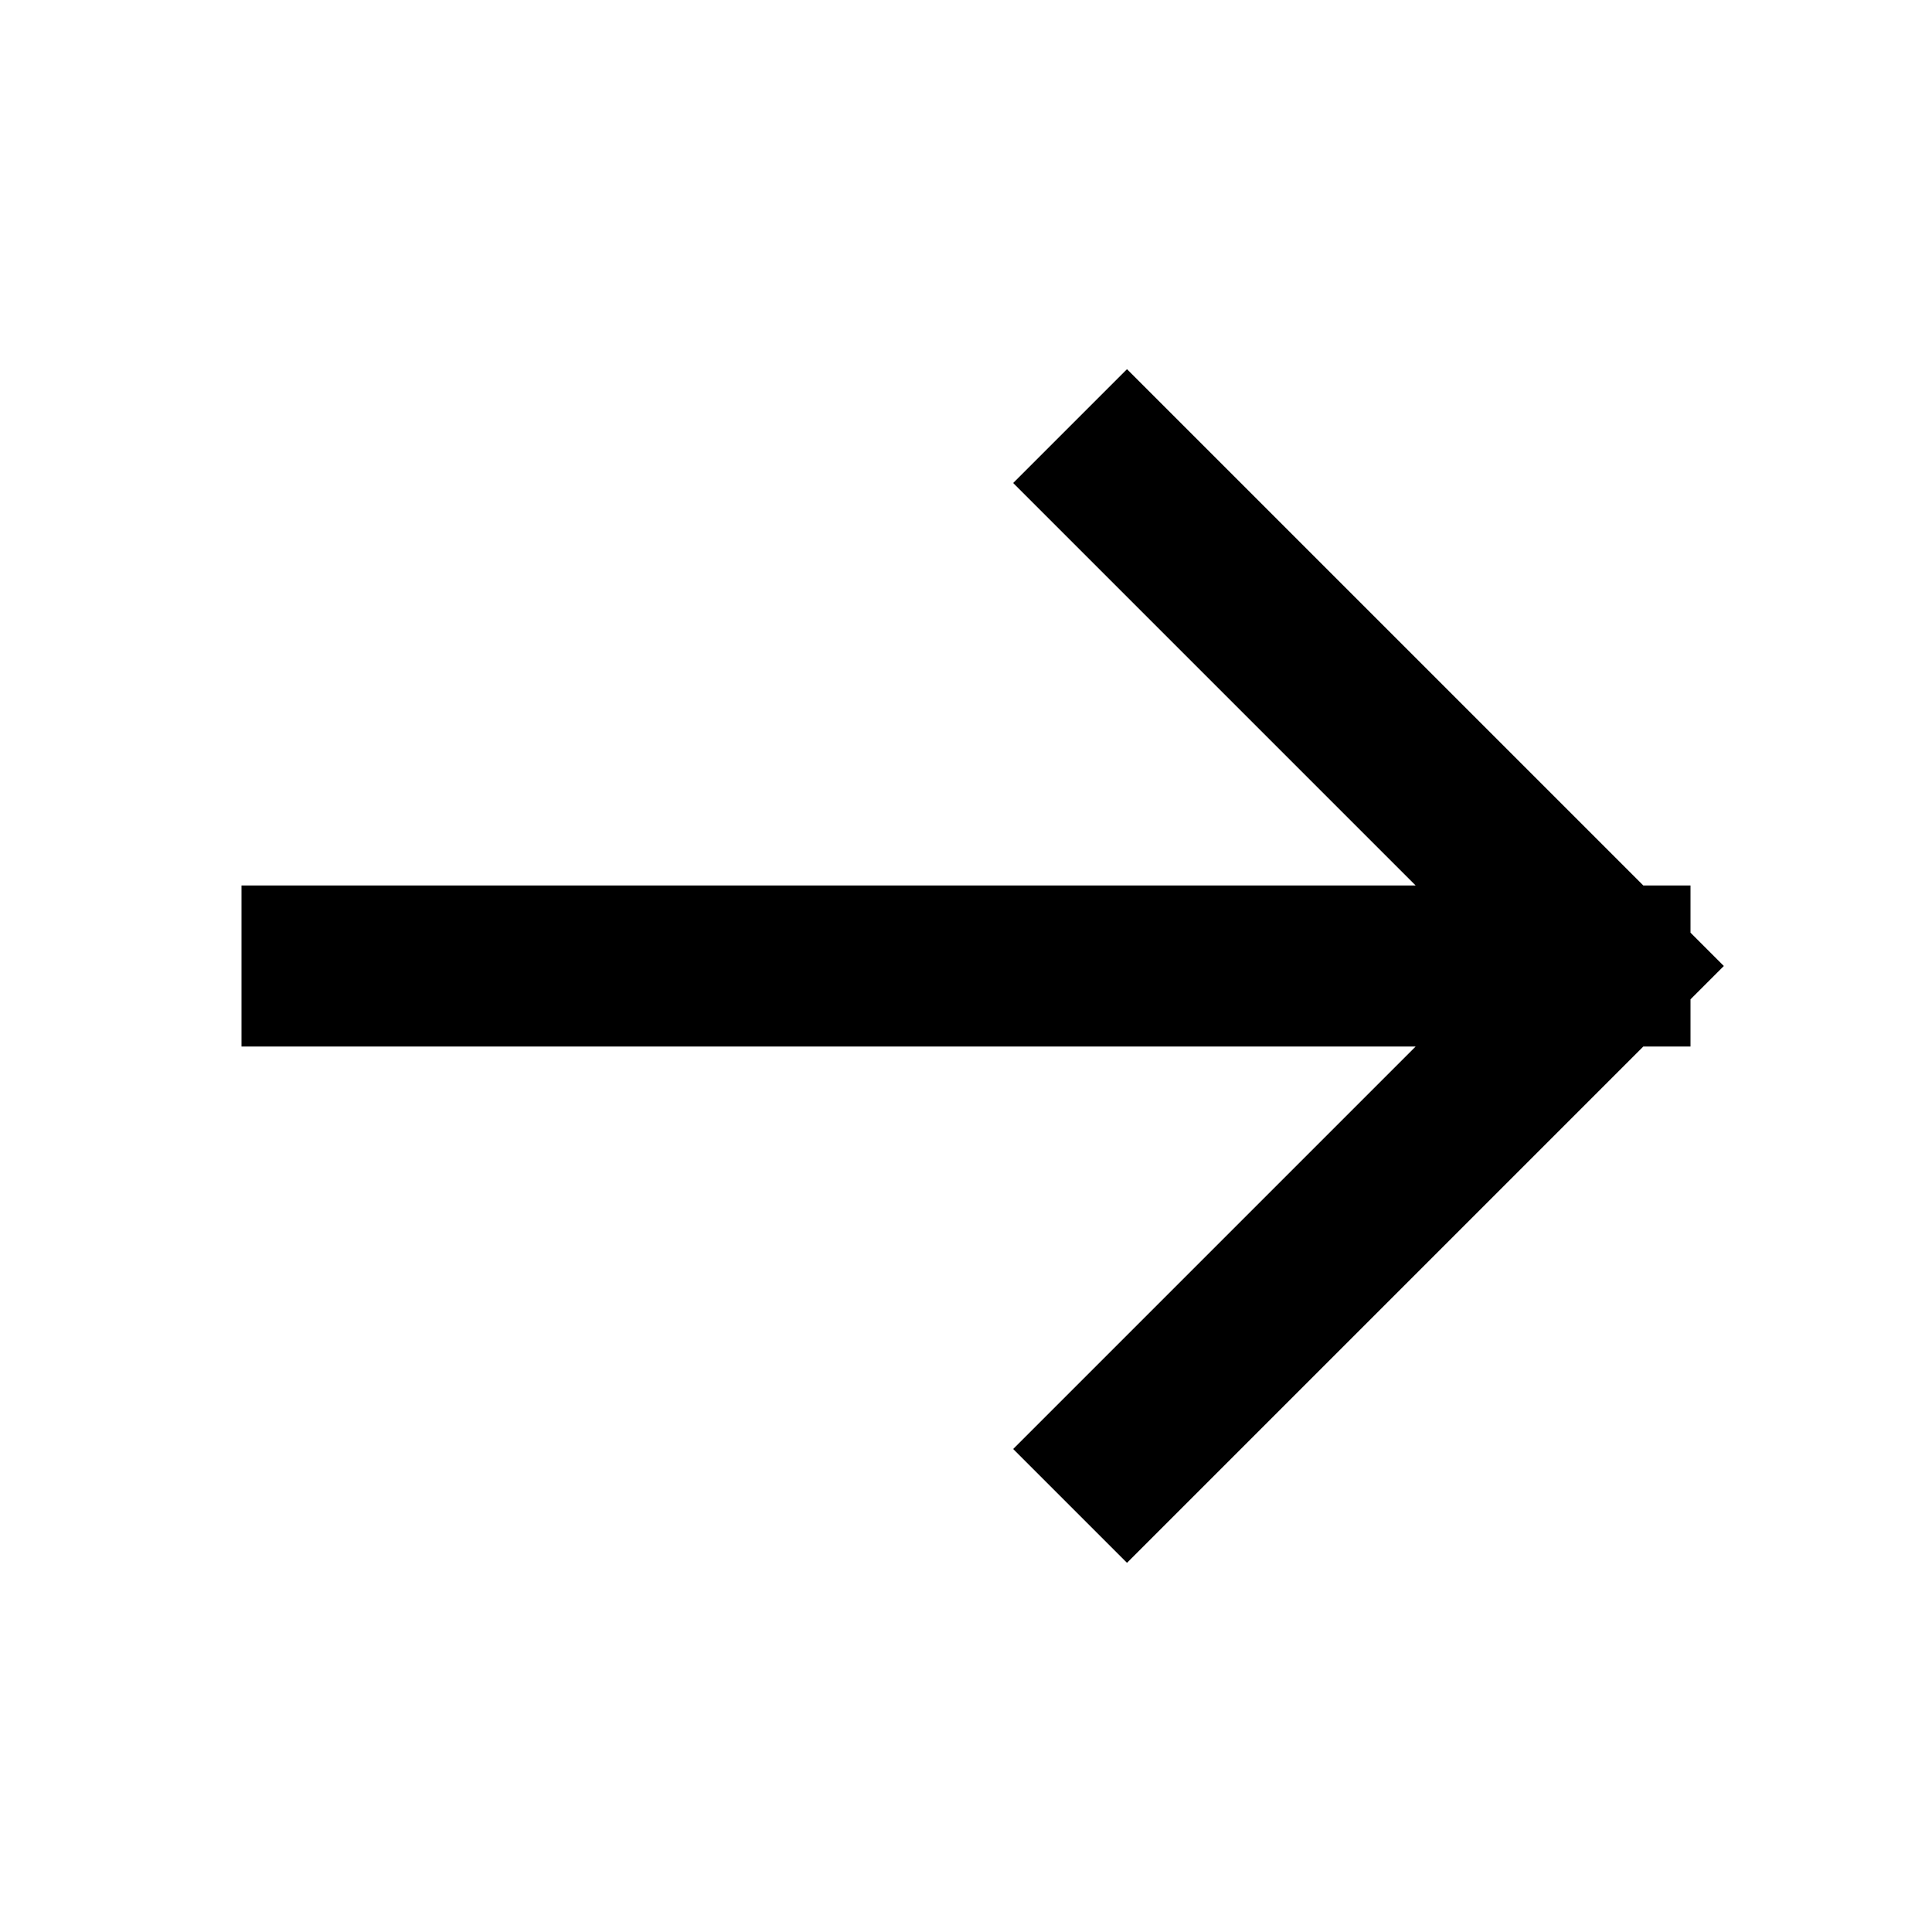 <svg width="24" height="24" viewBox="0 0 24 24" fill="none" xmlns="http://www.w3.org/2000/svg">
<path d="M14 6L20 12M20 12L14 18M20 12L4 12" stroke="black" stroke-width="2" stroke-linecap="square"/>
</svg>
